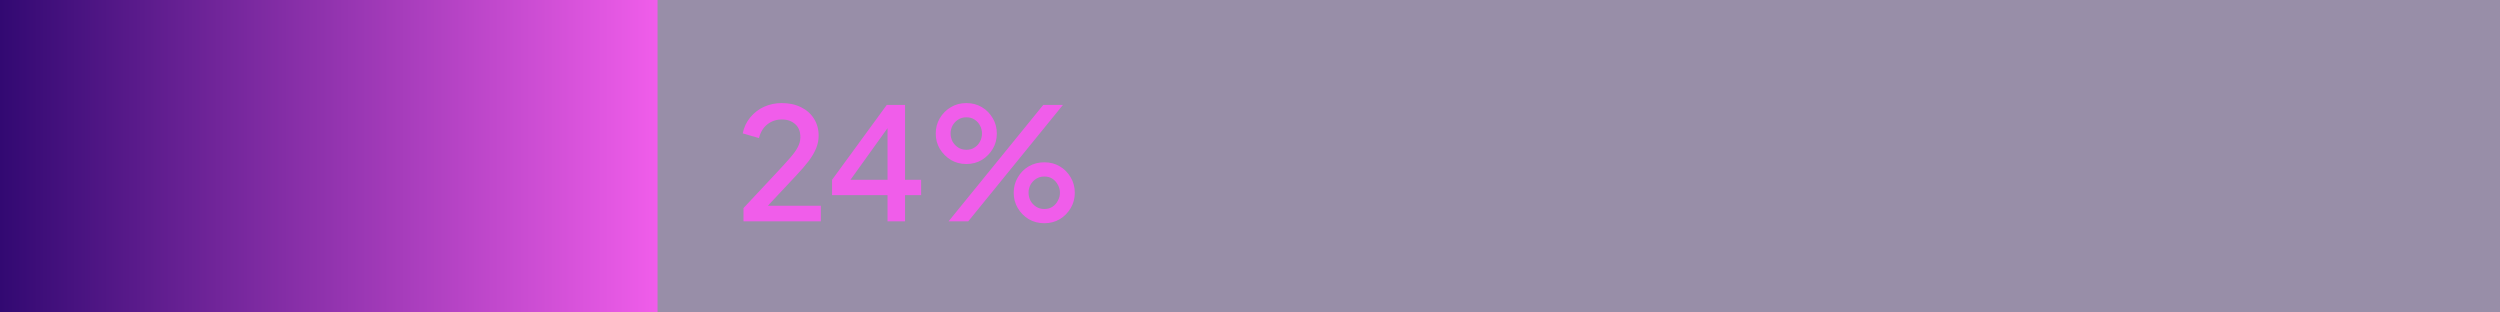 <svg width="384" height="48" viewBox="0 0 384 48" fill="none" xmlns="http://www.w3.org/2000/svg">
<rect width="384" height="48" fill="#1C0540" fill-opacity="0.45"/>
<rect width="101" height="48" fill="url(#paint0_linear_6499_3040)"/>
<path d="M114.2 34V31.96L119.096 26.728C120.056 25.704 120.808 24.88 121.352 24.256C121.912 23.616 122.312 23.056 122.552 22.576C122.808 22.096 122.936 21.592 122.936 21.064C122.936 20.2 122.672 19.536 122.144 19.072C121.616 18.592 120.936 18.352 120.104 18.352C119.24 18.352 118.496 18.6 117.872 19.096C117.248 19.576 116.816 20.28 116.576 21.208L114.08 20.488C114.272 19.544 114.656 18.728 115.232 18.04C115.808 17.336 116.512 16.792 117.344 16.408C118.192 16.024 119.104 15.832 120.08 15.832C121.216 15.832 122.208 16.048 123.056 16.48C123.904 16.896 124.56 17.48 125.024 18.232C125.504 18.984 125.744 19.856 125.744 20.848C125.744 21.504 125.616 22.144 125.36 22.768C125.12 23.376 124.744 24.024 124.232 24.712C123.72 25.384 123.064 26.144 122.264 26.992L117.944 31.6H126.08V34H114.2ZM136.325 34V29.968H127.805V27.616L136.205 16.12H139.013V27.616H141.485V29.968H139.013V34H136.325ZM129.893 28.648L129.437 27.616H136.325V18.376L137.093 18.616L129.893 28.648ZM145.697 34L160.241 16.12H163.265L148.721 34H145.697ZM148.433 25.192C147.553 25.192 146.761 24.984 146.057 24.568C145.353 24.136 144.785 23.568 144.353 22.864C143.937 22.16 143.729 21.376 143.729 20.512C143.729 19.648 143.937 18.864 144.353 18.16C144.785 17.44 145.353 16.872 146.057 16.456C146.761 16.04 147.553 15.832 148.433 15.832C149.313 15.832 150.105 16.04 150.809 16.456C151.513 16.872 152.073 17.44 152.489 18.16C152.905 18.864 153.113 19.648 153.113 20.512C153.113 21.376 152.905 22.16 152.489 22.864C152.073 23.568 151.513 24.136 150.809 24.568C150.105 24.984 149.313 25.192 148.433 25.192ZM148.433 23.008C148.929 23.008 149.353 22.888 149.705 22.648C150.073 22.408 150.353 22.096 150.545 21.712C150.737 21.328 150.833 20.928 150.833 20.512C150.833 20.08 150.737 19.68 150.545 19.312C150.353 18.928 150.073 18.616 149.705 18.376C149.353 18.136 148.929 18.016 148.433 18.016C147.953 18.016 147.529 18.136 147.161 18.376C146.793 18.616 146.505 18.928 146.297 19.312C146.105 19.68 146.009 20.08 146.009 20.512C146.009 20.928 146.105 21.328 146.297 21.712C146.505 22.096 146.793 22.408 147.161 22.648C147.529 22.888 147.953 23.008 148.433 23.008ZM160.409 34.288C159.529 34.288 158.729 34.08 158.009 33.664C157.305 33.232 156.745 32.664 156.329 31.96C155.913 31.256 155.705 30.472 155.705 29.608C155.705 28.744 155.913 27.96 156.329 27.256C156.745 26.536 157.305 25.968 158.009 25.552C158.729 25.136 159.529 24.928 160.409 24.928C161.289 24.928 162.081 25.136 162.785 25.552C163.489 25.968 164.049 26.536 164.465 27.256C164.881 27.96 165.089 28.744 165.089 29.608C165.089 30.472 164.881 31.256 164.465 31.96C164.049 32.664 163.489 33.232 162.785 33.664C162.081 34.08 161.289 34.288 160.409 34.288ZM160.409 32.104C160.905 32.104 161.329 31.984 161.681 31.744C162.033 31.504 162.305 31.192 162.497 30.808C162.705 30.424 162.809 30.024 162.809 29.608C162.809 29.176 162.705 28.776 162.497 28.408C162.305 28.024 162.033 27.712 161.681 27.472C161.329 27.232 160.905 27.112 160.409 27.112C159.929 27.112 159.505 27.232 159.137 27.472C158.769 27.712 158.481 28.024 158.273 28.408C158.081 28.776 157.985 29.176 157.985 29.608C157.985 30.024 158.081 30.424 158.273 30.808C158.481 31.192 158.769 31.504 159.137 31.744C159.505 31.984 159.929 32.104 160.409 32.104Z" fill="#F05DEA"/>
<defs>
<linearGradient id="paint0_linear_6499_3040" x1="101" y1="24" x2="0" y2="24" gradientUnits="userSpaceOnUse">
<stop stop-color="#F05DEA"/>
<stop offset="1" stop-color="#320972"/>
</linearGradient>
</defs>
</svg>
